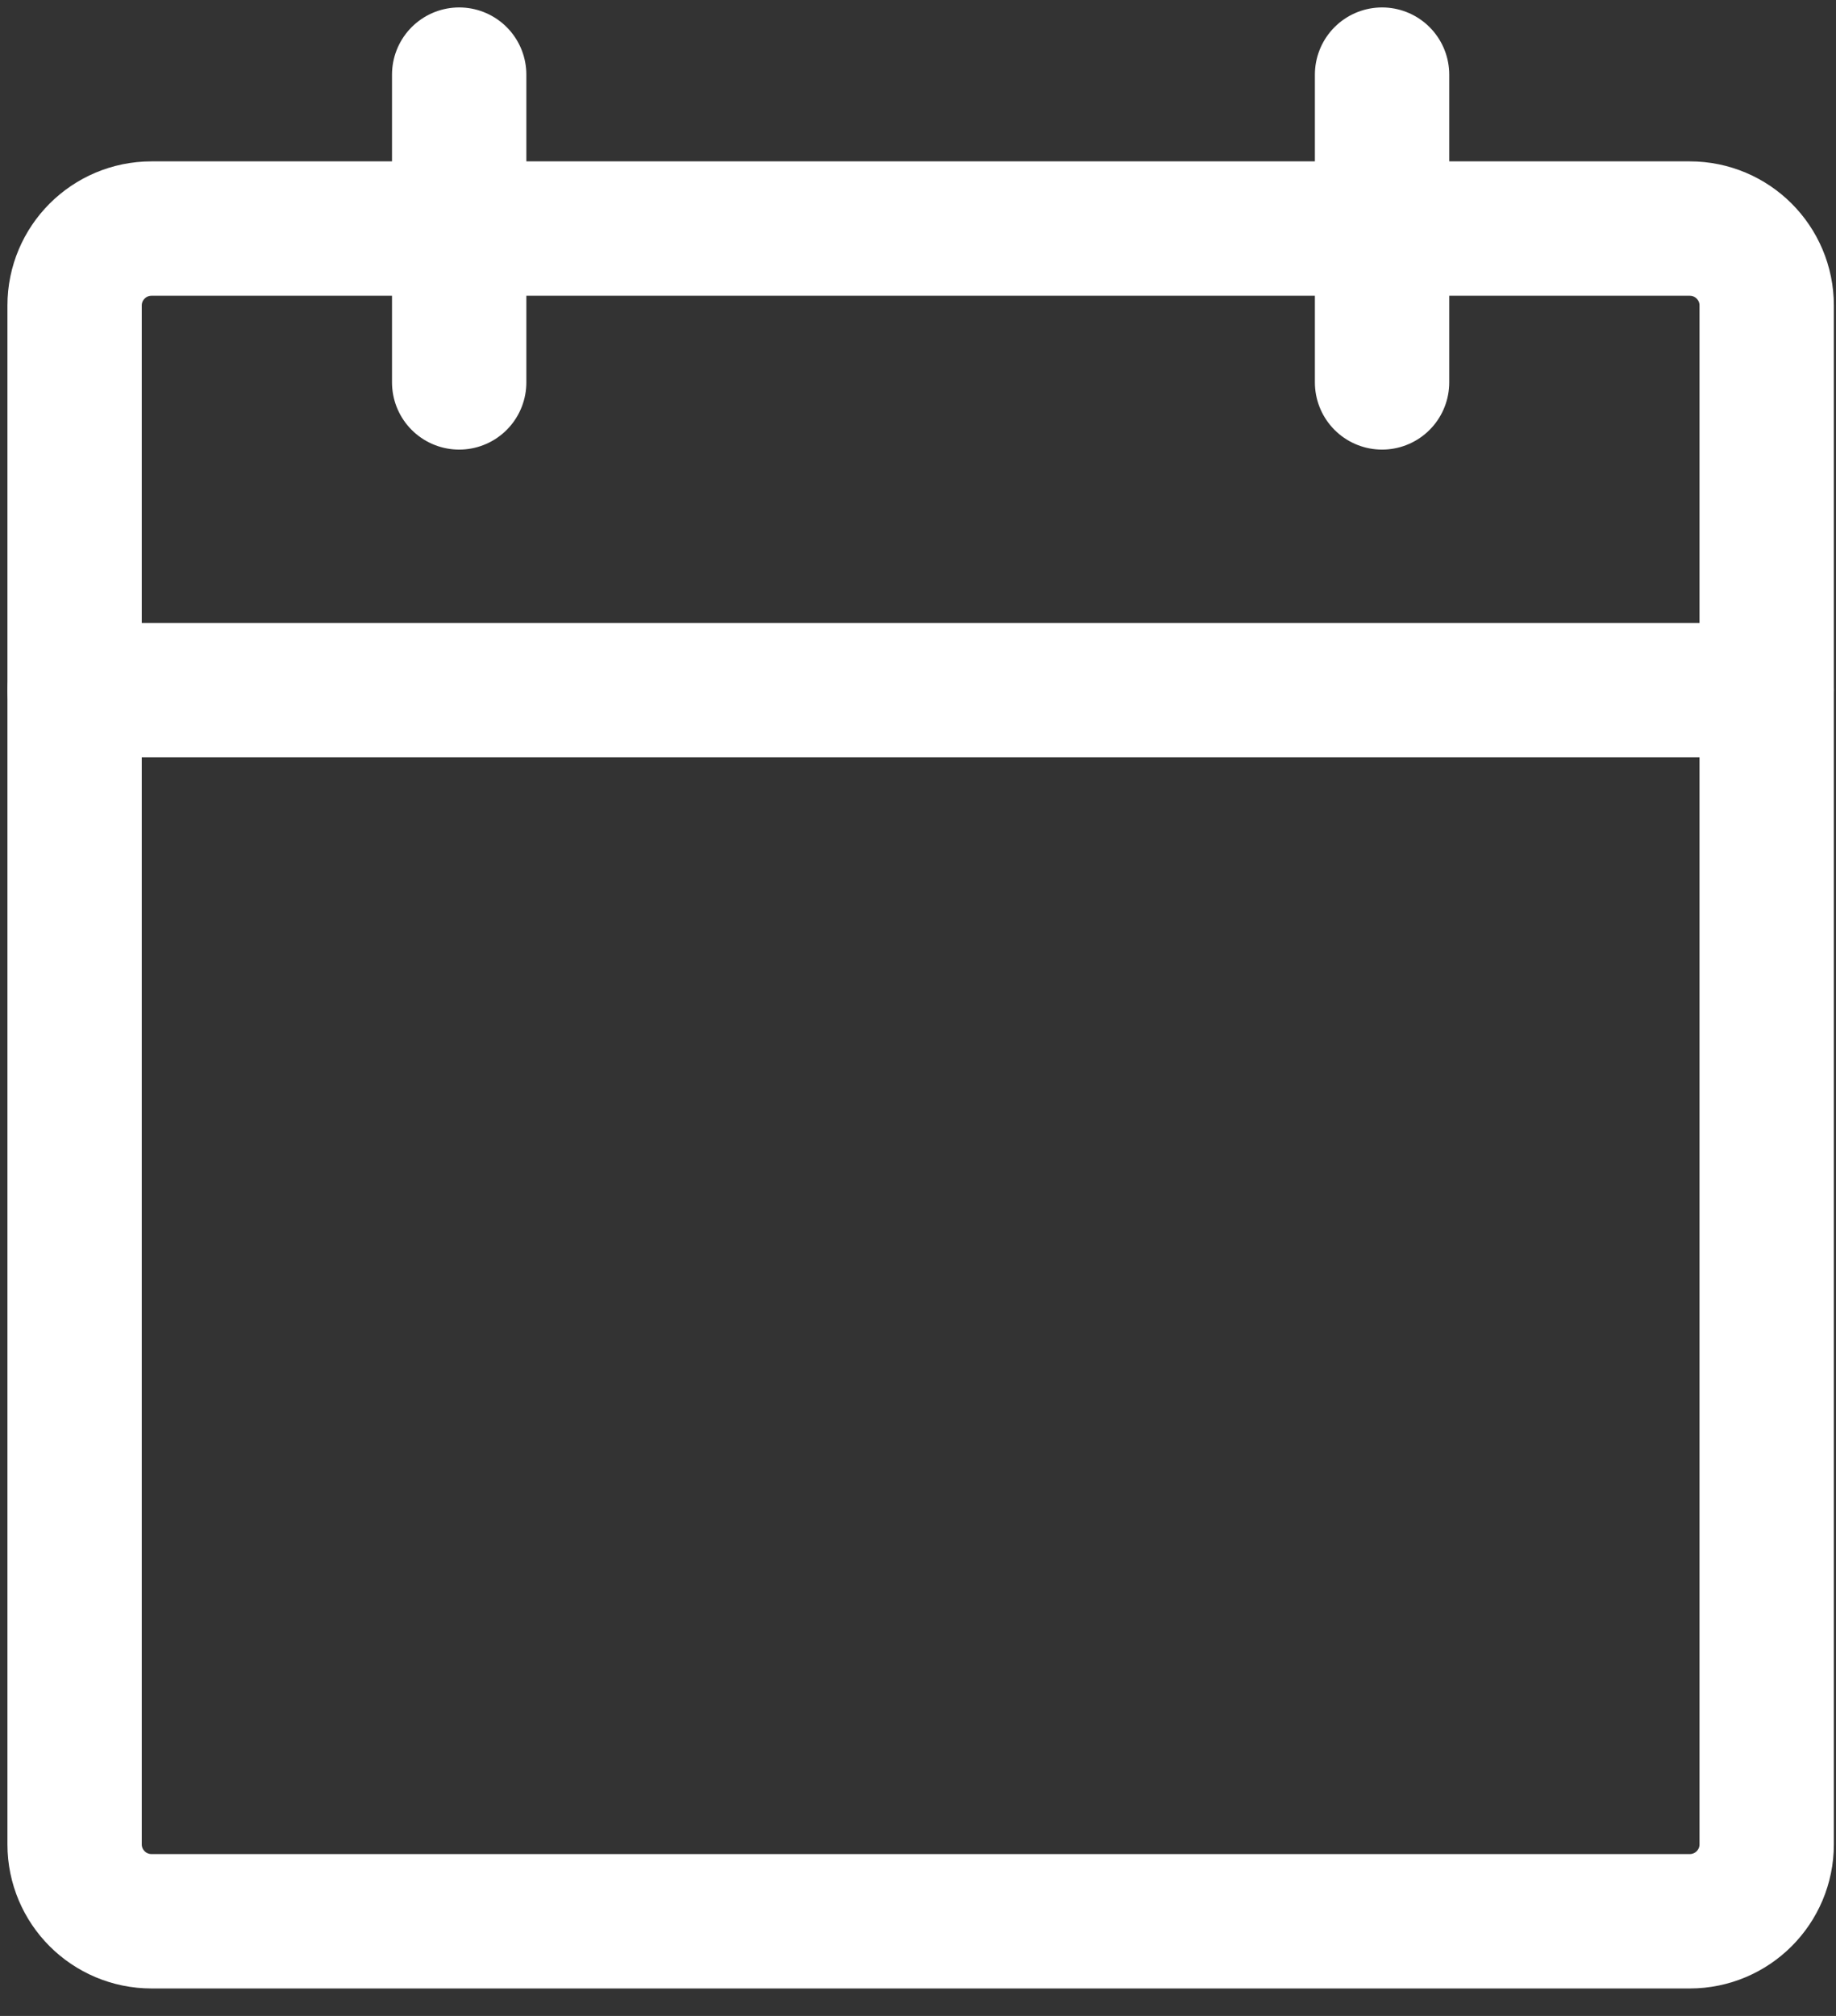 <svg width="41" height="45" viewBox="0 0 41 45" fill="none" xmlns="http://www.w3.org/2000/svg">
<rect x="0" y="0" width="41" height="45" fill="#333333" stroke="none"/>
<path d="M37.734 5.102H3.384C2.435 5.102 1.666 5.871 1.666 6.819V41.17C1.666 42.118 2.435 42.887 3.384 42.887H37.734C38.683 42.887 39.452 42.118 39.452 41.17V6.819C39.452 5.871 38.683 5.102 37.734 5.102Z" stroke="white" stroke-width="3" stroke-linecap="round" stroke-linejoin="round"/>
<path d="M30.863 1.666V8.536" stroke="white" stroke-width="3" stroke-linecap="round" stroke-linejoin="round"/>
<path d="M10.254 1.666V8.536" stroke="white" stroke-width="3" stroke-linecap="round" stroke-linejoin="round"/>
<path d="M1.666 15.406H39.452" stroke="white" stroke-width="3" stroke-linecap="round" stroke-linejoin="round"/>
</svg>
